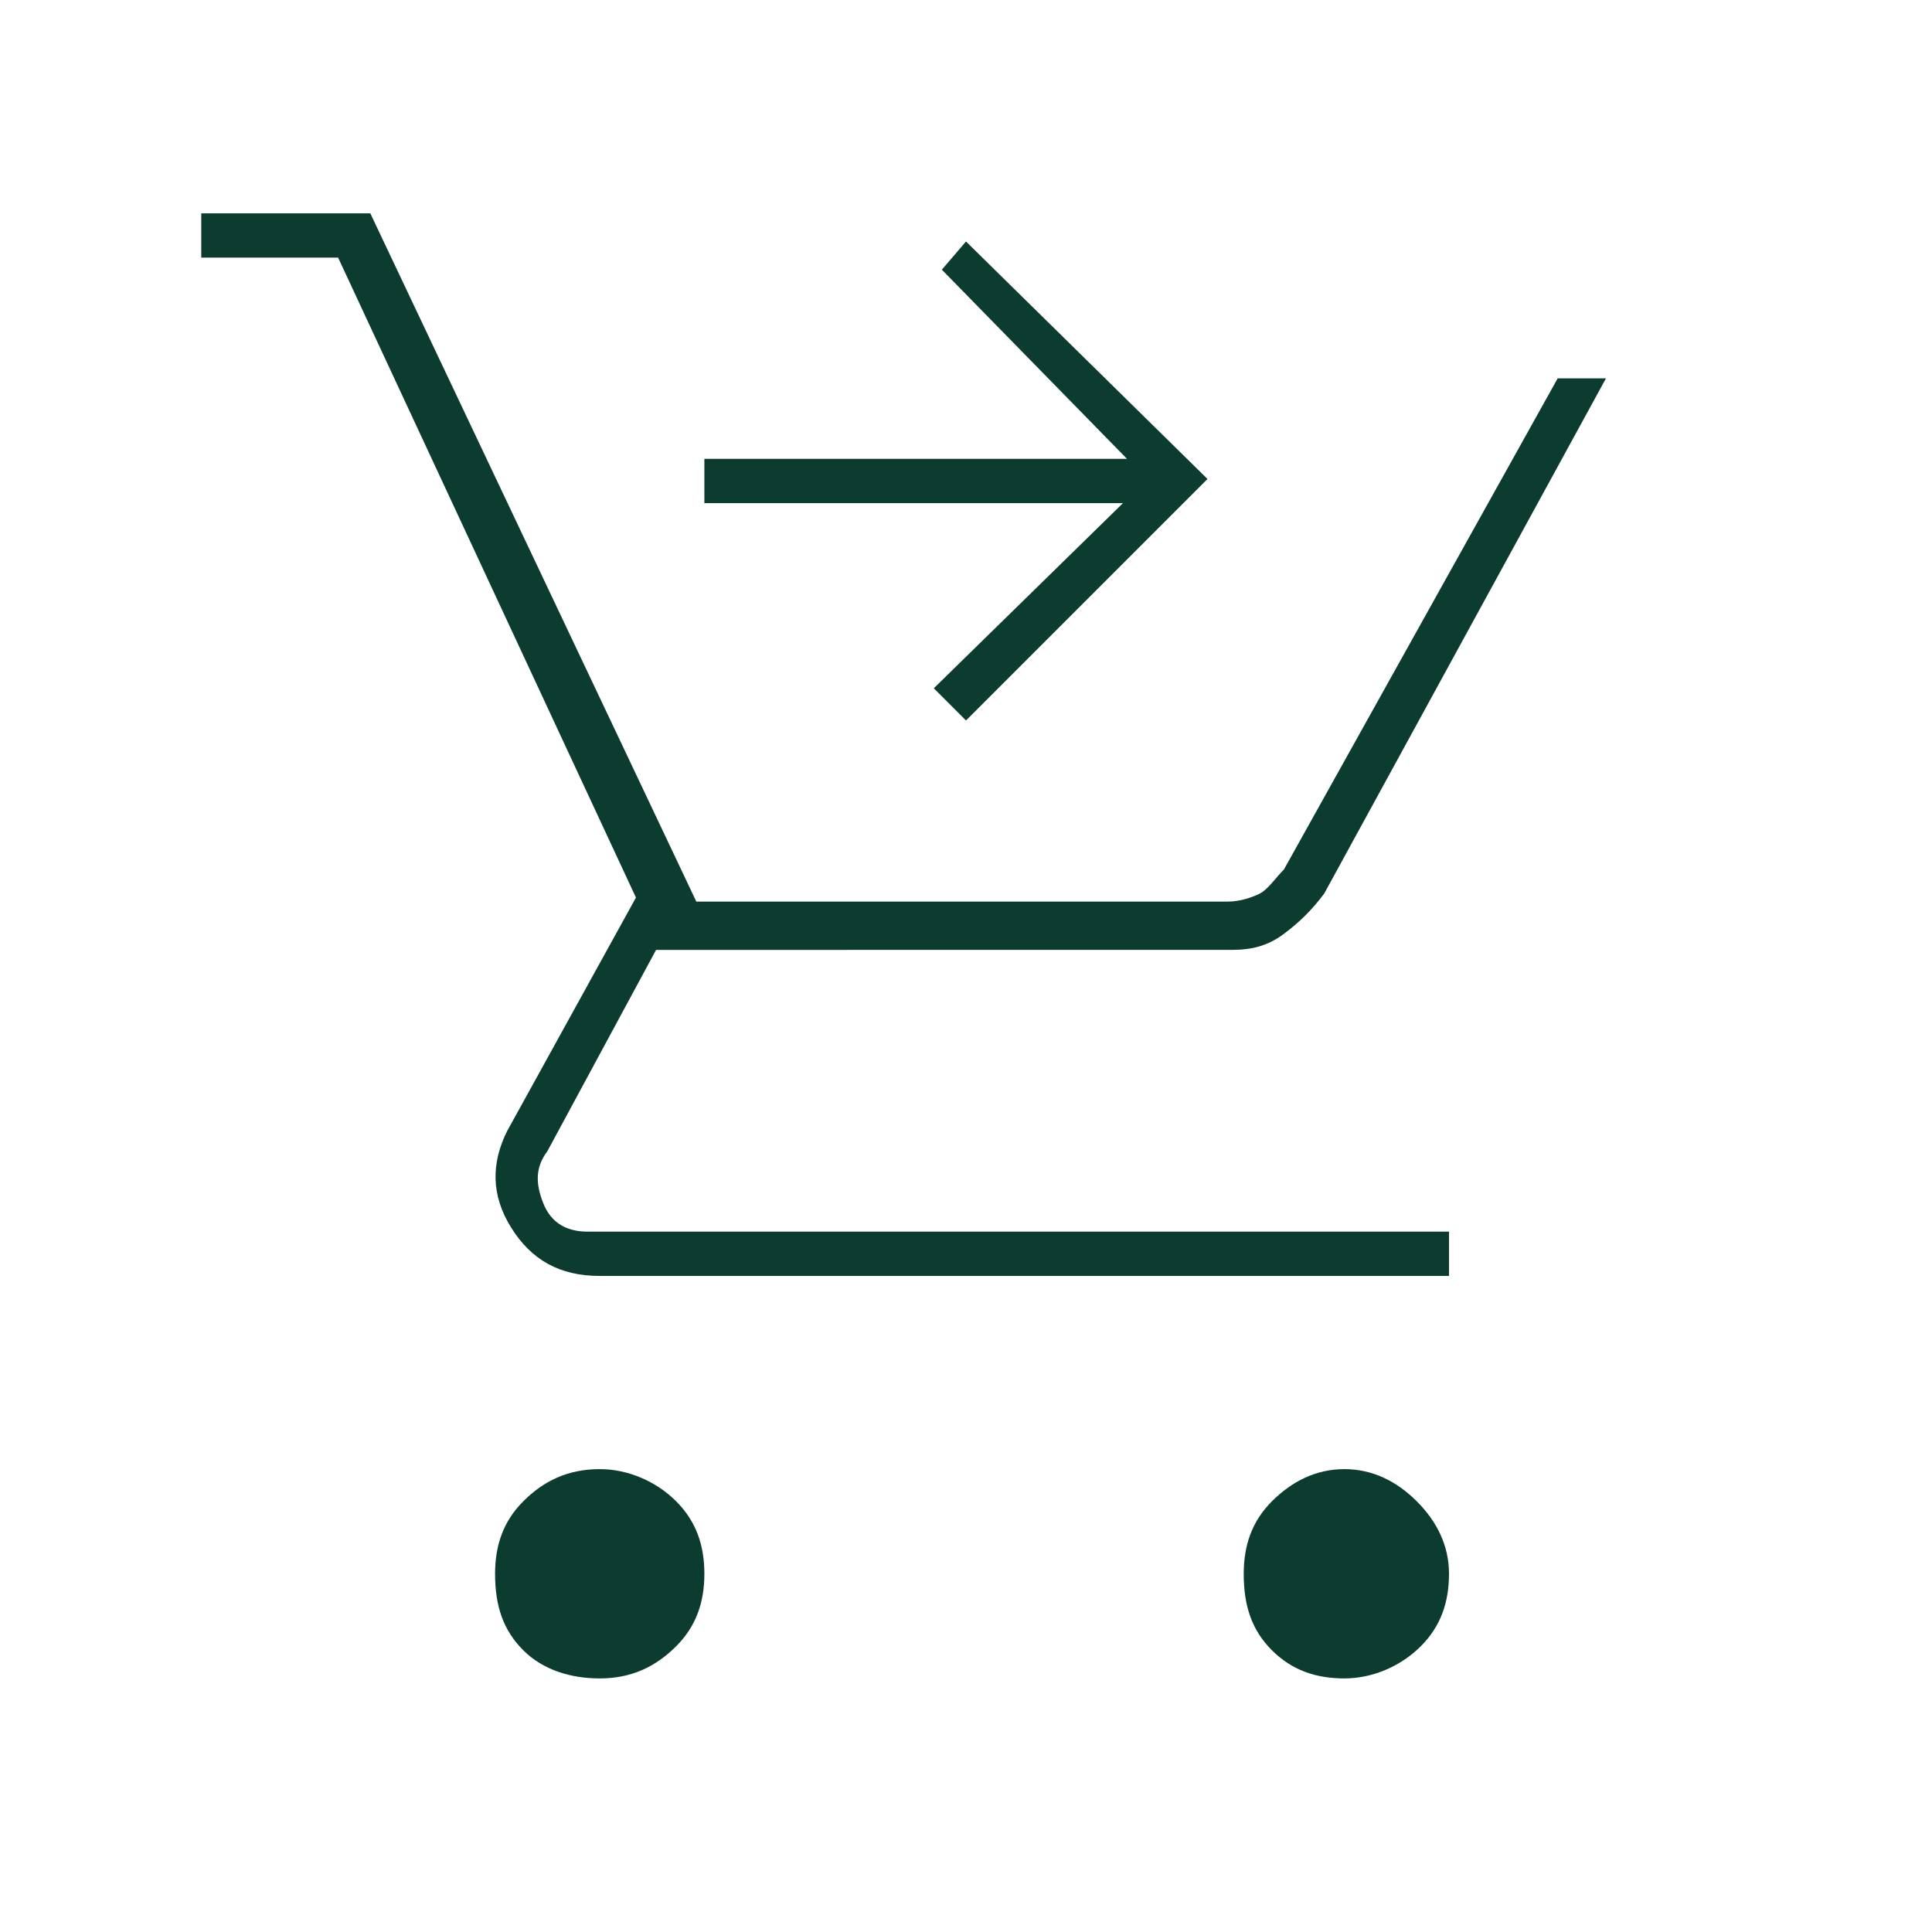 <?xml version="1.0" encoding="UTF-8"?>
<!-- Generator: Adobe Illustrator 27.6.1, SVG Export Plug-In . SVG Version: 6.00 Build 0)  -->
<svg xmlns="http://www.w3.org/2000/svg" xmlns:xlink="http://www.w3.org/1999/xlink" version="1.1" id="Layer_1" x="0px" y="0px" viewBox="0 0 48 48" style="enable-background:new 0 0 48 48;" xml:space="preserve">
<style type="text/css">
	.st0{fill:#0C3C30;}
</style>
<path class="st0" d="M24,17.9l-0.8-0.8l4.7-4.6H17.5v-1.1H28l-4.6-4.7L24,6l6,5.9L24,17.9z M14.9,41.7c-0.7,0-1.4-0.2-1.9-0.7  c-0.5-0.5-0.7-1.1-0.7-1.9c0-0.7,0.2-1.3,0.7-1.8s1.1-0.8,1.9-0.8c0.7,0,1.4,0.3,1.9,0.8c0.5,0.5,0.7,1.1,0.7,1.8  c0,0.7-0.2,1.3-0.7,1.8S15.7,41.7,14.9,41.7z M33.4,41.7c-0.7,0-1.3-0.2-1.8-0.7c-0.5-0.5-0.7-1.1-0.7-1.9c0-0.7,0.2-1.3,0.7-1.8  s1.1-0.8,1.8-0.8s1.3,0.3,1.8,0.8c0.5,0.5,0.8,1.1,0.8,1.8c0,0.7-0.2,1.3-0.7,1.8S34.1,41.7,33.4,41.7z M5,6.4V5.3h4.2l8.1,17.1  h13.2c0.3,0,0.6-0.1,0.8-0.2c0.2-0.1,0.4-0.4,0.6-0.6l6.8-12.2h1.2l-7,12.8c-0.3,0.4-0.6,0.7-1,1c-0.4,0.3-0.8,0.4-1.3,0.4H16.3  l-2.7,5c-0.3,0.4-0.3,0.8-0.1,1.3s0.6,0.7,1.1,0.7H36v1.1H14.9c-1,0-1.7-0.4-2.2-1.2c-0.5-0.8-0.5-1.6-0.1-2.4l3.2-5.8L8.4,6.4H5z"></path>
</svg>
